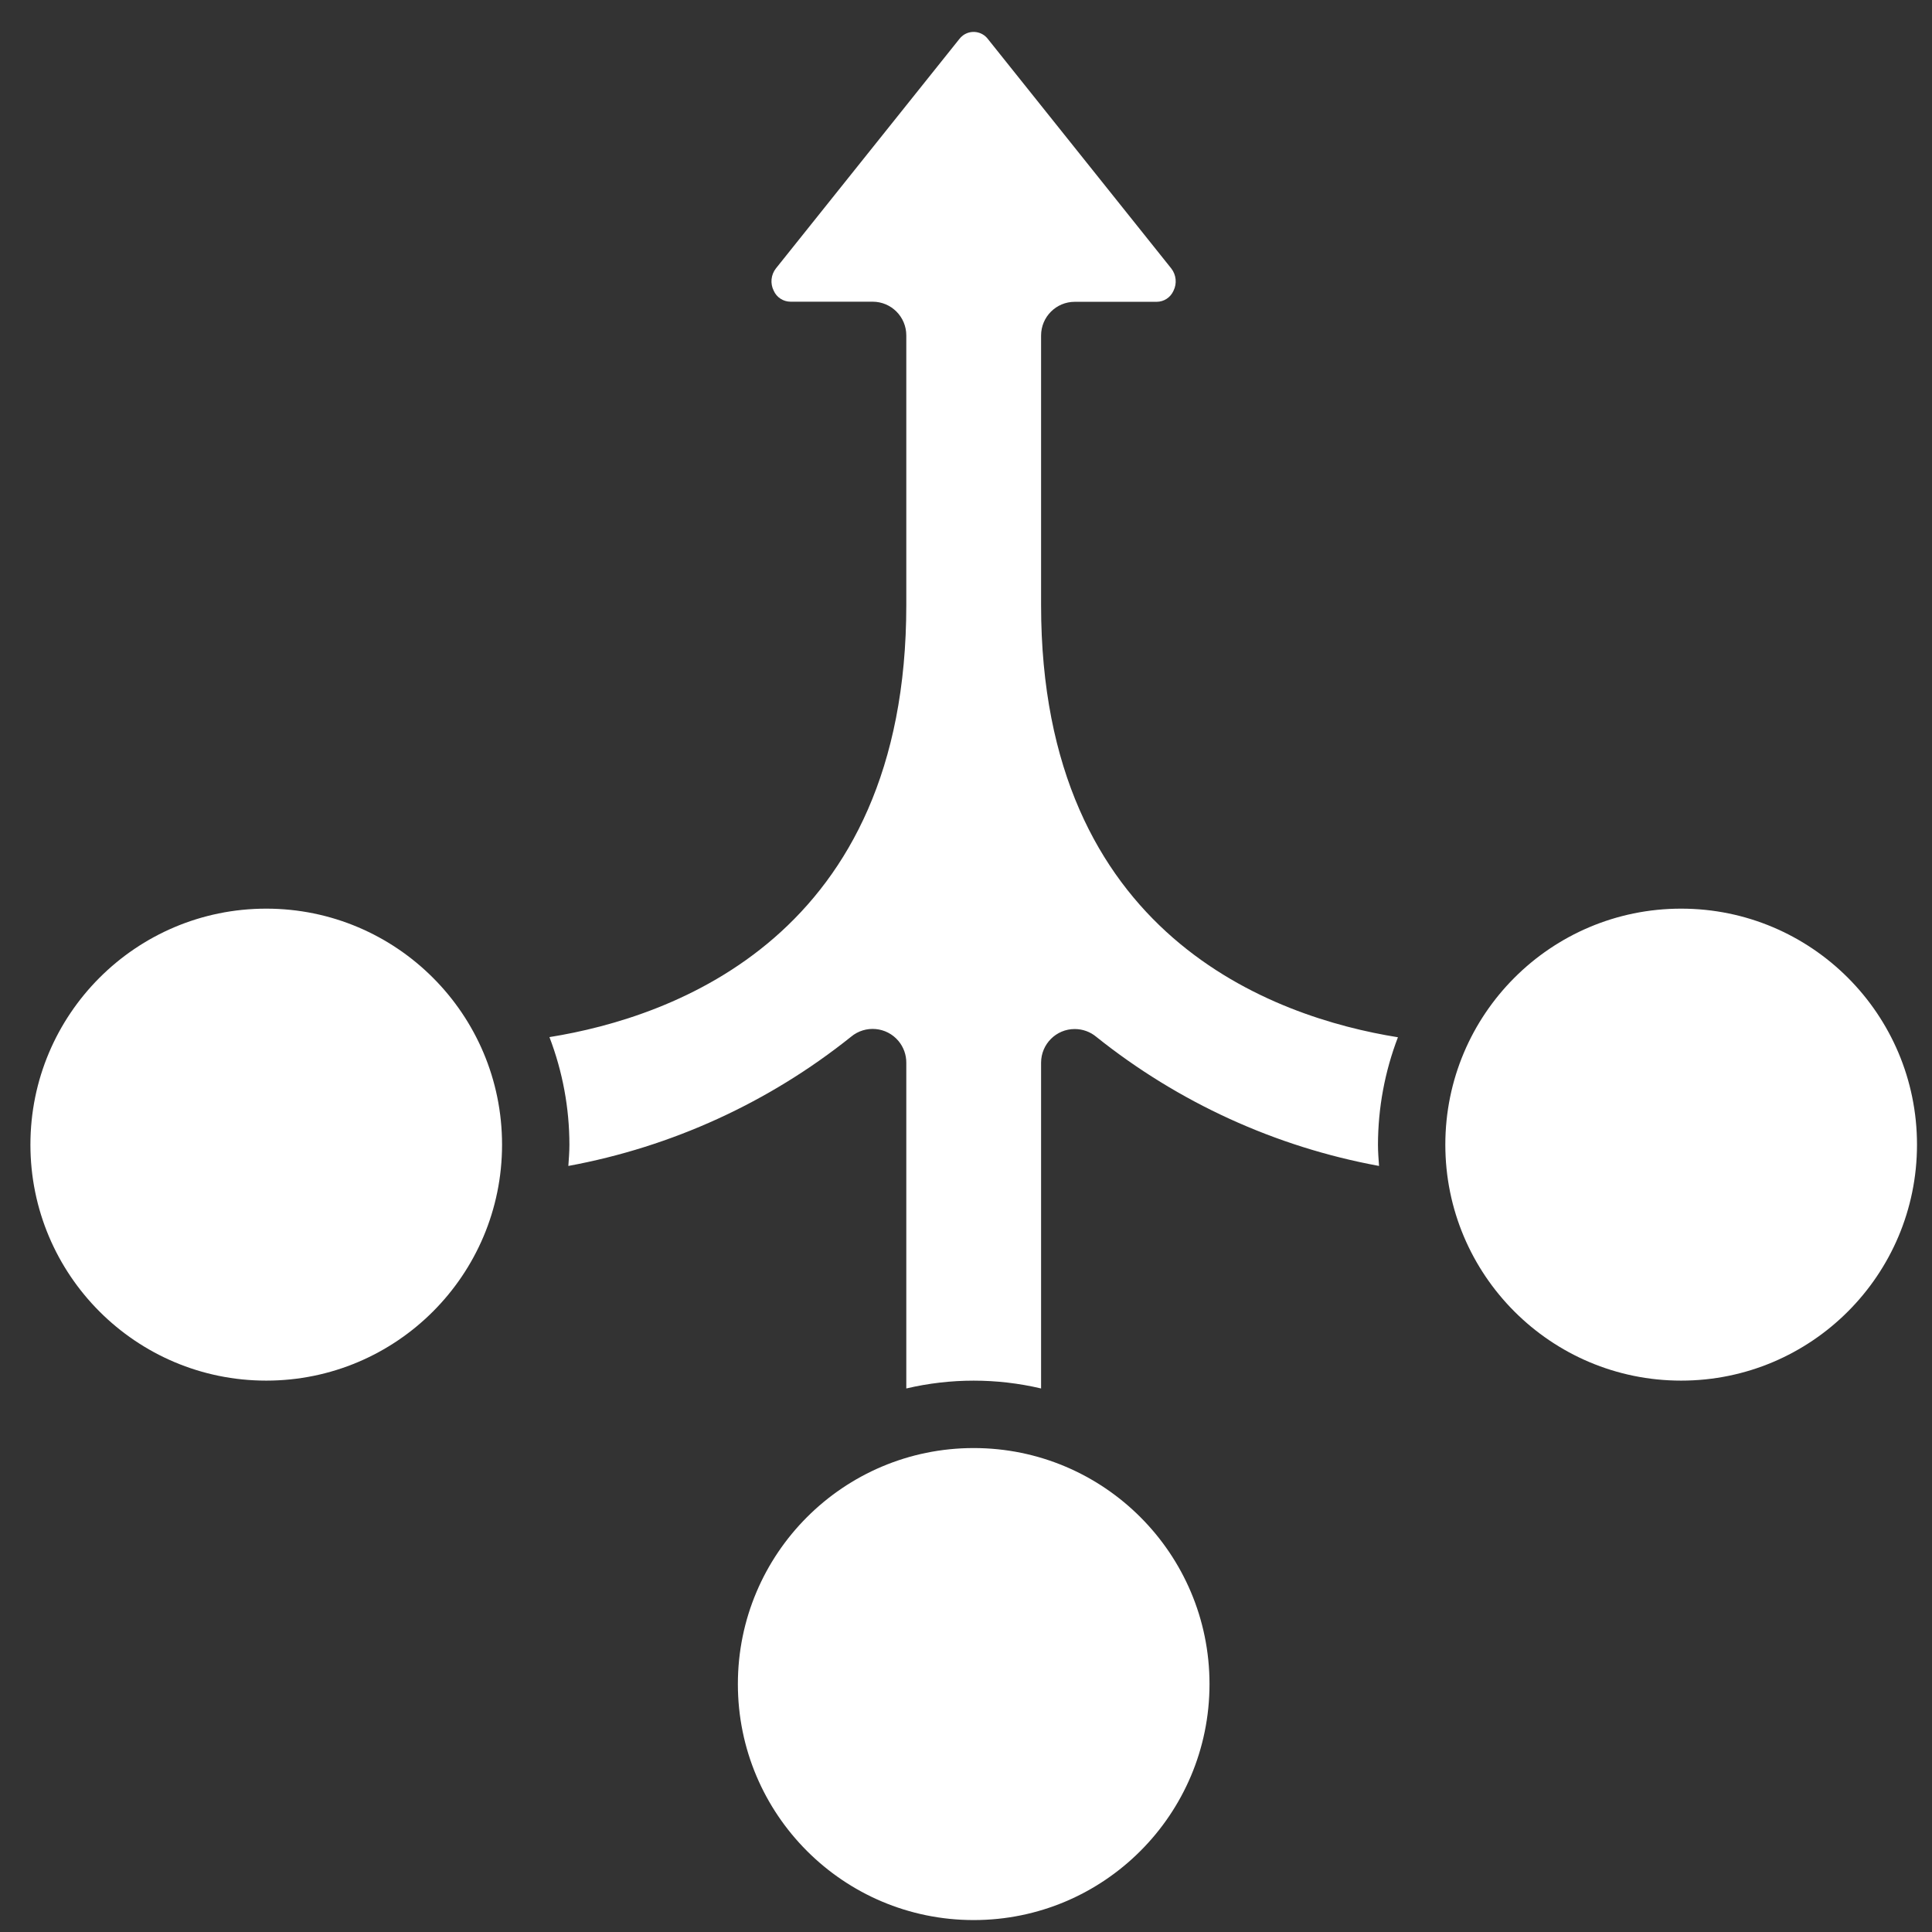 <svg 
 xmlns="http://www.w3.org/2000/svg"
 xmlns:xlink="http://www.w3.org/1999/xlink"
 width="51px" height="51px">
<rect width="100%" height="100%" fill="#333333" stroke="none"/>
<path fill-rule="evenodd"  fill="rgb(255, 255, 255)"
 d="M44.378,36.445 C40.940,36.445 38.153,33.656 38.153,30.216 C38.153,26.775 40.940,23.986 44.378,23.986 C47.816,23.986 50.604,26.775 50.604,30.216 C50.604,33.656 47.816,36.445 44.378,36.445 ZM36.902,27.381 C36.555,28.286 36.377,29.247 36.375,30.216 C36.375,30.405 36.390,30.591 36.403,30.778 C33.673,30.276 31.109,29.105 28.941,27.371 C28.781,27.237 28.580,27.164 28.371,27.164 C27.880,27.163 27.482,27.562 27.482,28.053 L27.482,36.652 C26.312,36.377 25.094,36.377 23.924,36.652 L23.924,28.053 C23.925,27.844 23.852,27.641 23.718,27.480 C23.403,27.103 22.842,27.053 22.465,27.368 C20.297,29.103 17.733,30.275 15.003,30.778 C15.016,30.592 15.031,30.405 15.031,30.216 C15.030,29.245 14.851,28.284 14.504,27.377 C17.777,26.853 23.924,24.703 23.924,15.974 L23.924,8.854 C23.924,8.362 23.526,7.964 23.035,7.964 L20.869,7.964 C20.676,7.964 20.501,7.850 20.424,7.674 C20.328,7.484 20.350,7.255 20.481,7.087 L25.320,1.035 C25.348,0.997 25.382,0.963 25.420,0.935 C25.631,0.780 25.927,0.825 26.082,1.035 L30.919,7.087 C31.050,7.256 31.073,7.485 30.977,7.676 C30.899,7.853 30.725,7.967 30.532,7.967 L28.371,7.967 C27.880,7.967 27.482,8.365 27.482,8.857 L27.482,15.976 C27.482,24.707 33.629,26.857 36.902,27.381 ZM7.028,36.445 C3.590,36.445 0.803,33.656 0.803,30.216 C0.803,26.775 3.590,23.986 7.028,23.986 C10.466,23.986 13.253,26.775 13.253,30.216 C13.253,33.656 10.466,36.445 7.028,36.445 ZM25.703,38.225 C29.141,38.225 31.928,41.015 31.928,44.455 C31.928,47.896 29.141,50.685 25.703,50.685 C22.265,50.685 19.478,47.896 19.478,44.455 C19.478,41.015 22.265,38.225 25.703,38.225 Z"/>
</svg>